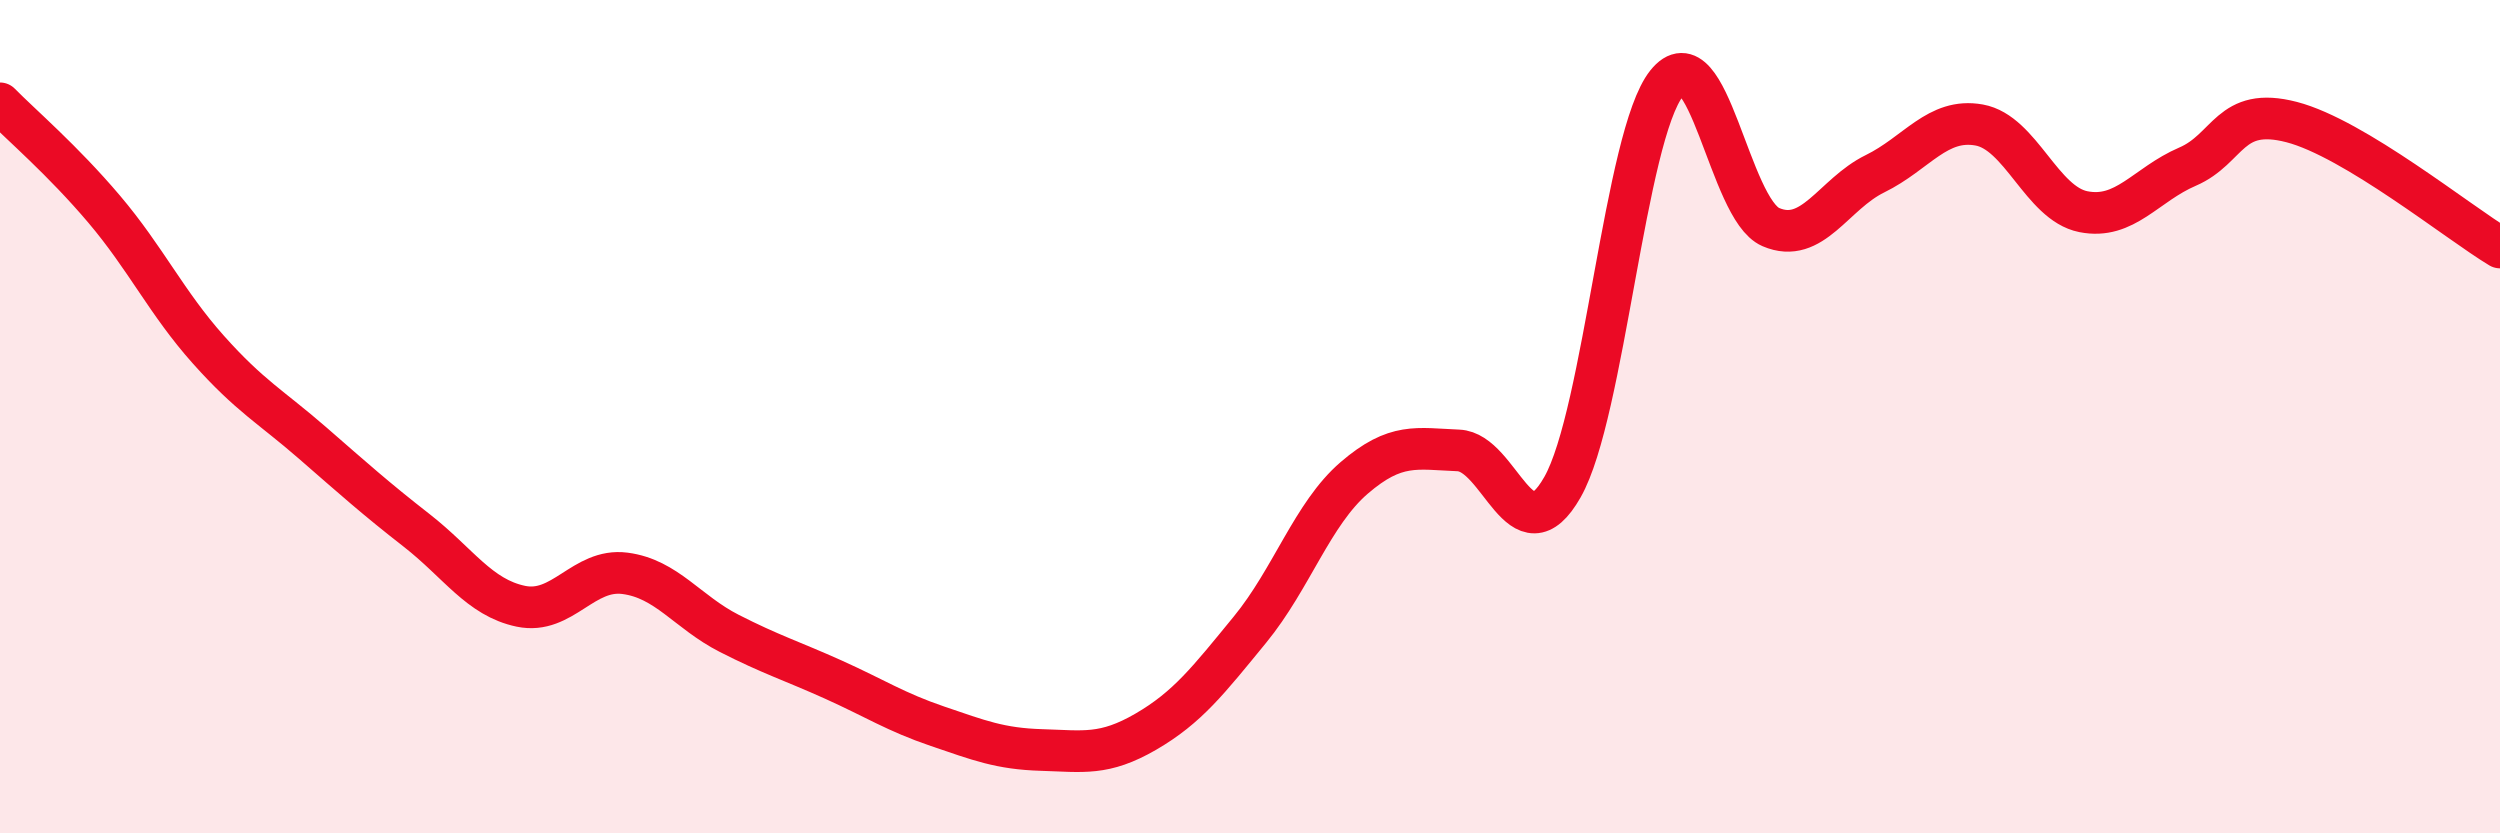 
    <svg width="60" height="20" viewBox="0 0 60 20" xmlns="http://www.w3.org/2000/svg">
      <path
        d="M 0,2.48 C 0.5,2.99 1.5,3.84 2.5,5.02 C 3.5,6.2 4,7.27 5,8.39 C 6,9.51 6.5,9.76 7.5,10.63 C 8.5,11.5 9,11.95 10,12.73 C 11,13.51 11.5,14.34 12.5,14.55 C 13.5,14.76 14,13.63 15,13.76 C 16,13.89 16.5,14.69 17.5,15.2 C 18.5,15.71 19,15.86 20,16.31 C 21,16.76 21.5,17.09 22.5,17.43 C 23.5,17.77 24,17.97 25,18 C 26,18.03 26.5,18.14 27.5,17.56 C 28.5,16.98 29,16.33 30,15.11 C 31,13.89 31.5,12.33 32.5,11.47 C 33.5,10.61 34,10.77 35,10.81 C 36,10.85 36.5,13.45 37.5,11.69 C 38.5,9.93 39,3.25 40,2 C 41,0.75 41.5,5.02 42.5,5.45 C 43.5,5.88 44,4.66 45,4.17 C 46,3.68 46.5,2.82 47.5,3 C 48.5,3.18 49,4.88 50,5.08 C 51,5.28 51.5,4.43 52.5,4 C 53.5,3.57 53.5,2.54 55,2.93 C 56.5,3.32 59,5.34 60,5.94L60 20L0 20Z"
        fill="#EB0A25"
        opacity="0.1"
        stroke-linecap="round"
        stroke-linejoin="round"
      />
      <path
        d="M 0,2.48 C 0.5,2.99 1.5,3.84 2.5,5.02 C 3.5,6.2 4,7.27 5,8.39 C 6,9.51 6.5,9.76 7.5,10.63 C 8.5,11.5 9,11.95 10,12.73 C 11,13.51 11.5,14.34 12.5,14.55 C 13.5,14.76 14,13.63 15,13.76 C 16,13.89 16.5,14.69 17.5,15.2 C 18.5,15.71 19,15.86 20,16.31 C 21,16.76 21.5,17.09 22.5,17.43 C 23.5,17.77 24,17.97 25,18 C 26,18.03 26.5,18.14 27.5,17.56 C 28.5,16.98 29,16.33 30,15.11 C 31,13.89 31.5,12.33 32.5,11.47 C 33.5,10.61 34,10.77 35,10.81 C 36,10.85 36.5,13.45 37.5,11.69 C 38.5,9.93 39,3.25 40,2 C 41,0.75 41.5,5.02 42.5,5.45 C 43.5,5.88 44,4.66 45,4.17 C 46,3.68 46.5,2.82 47.5,3 C 48.5,3.18 49,4.88 50,5.08 C 51,5.28 51.5,4.43 52.5,4 C 53.5,3.57 53.5,2.54 55,2.93 C 56.5,3.32 59,5.34 60,5.94"
        stroke="#EB0A25"
        stroke-width="1"
        fill="none"
        stroke-linecap="round"
        stroke-linejoin="round"
      />
    </svg>
  